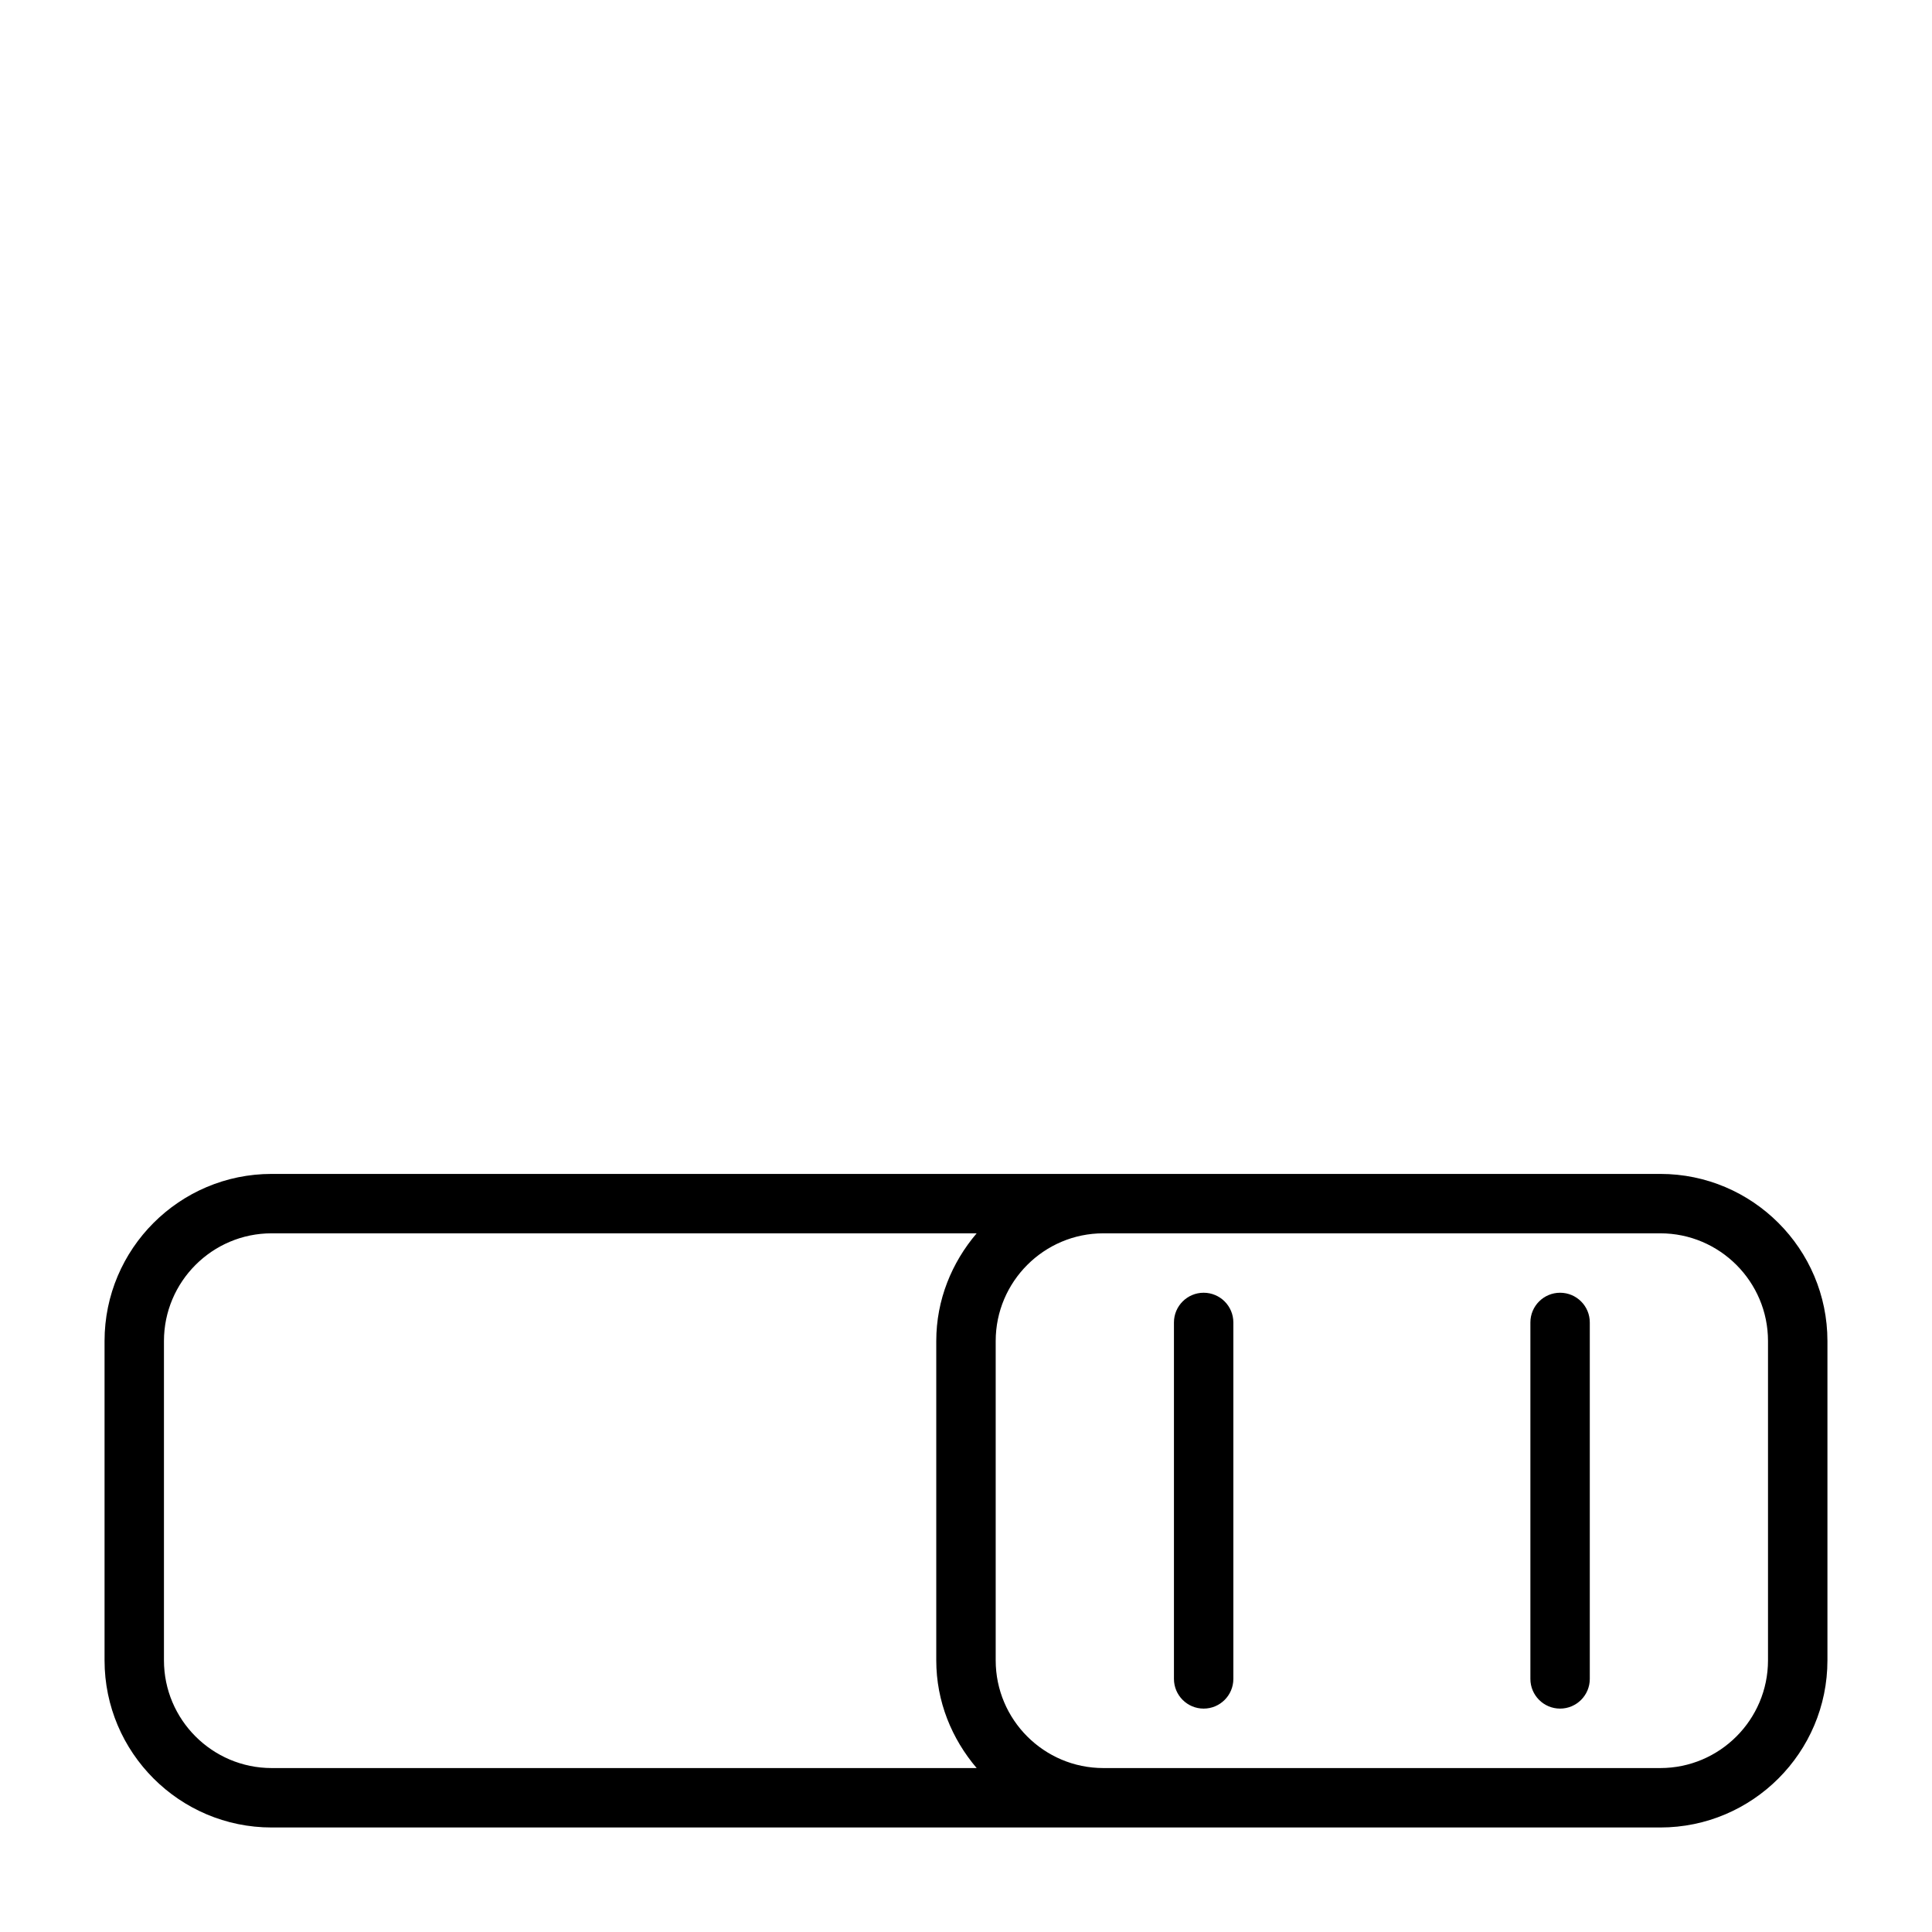 <?xml version="1.0" encoding="UTF-8"?>
<!-- The Best Svg Icon site in the world: iconSvg.co, Visit us! https://iconsvg.co -->
<svg fill="#000000" width="800px" height="800px" version="1.1" viewBox="144 144 512 512" xmlns="http://www.w3.org/2000/svg">
 <g>
  <path d="m584 455.1h-368.02c-24.418 0-44.273 19.867-44.273 44.289v84.625c0 24.418 19.867 44.289 44.273 44.289h368.02c24.418 0 44.289-19.867 44.289-44.289v-84.625c0-24.418-19.871-44.289-44.289-44.289zm-396.55 128.91v-84.625c0-15.727 12.801-28.543 28.527-28.543h186.85c-6.582 7.731-10.707 17.617-10.707 28.543v84.625c0 10.926 4.125 20.812 10.707 28.543h-186.85c-15.727-0.016-28.527-12.816-28.527-28.543zm425.09 0c0 15.727-12.801 28.543-28.543 28.543h-147.6c-15.727 0-28.527-12.801-28.527-28.543v-84.625c0-15.727 12.801-28.543 28.527-28.543h147.6c15.727 0 28.543 12.801 28.543 28.543z"/>
  <path d="m462.98 486.59c-4.344 0-7.871 3.527-7.871 7.871v94.465c0 4.344 3.527 7.871 7.871 7.871s7.871-3.527 7.871-7.871v-94.465c0-4.344-3.527-7.871-7.871-7.871z"/>
  <path d="m557.44 486.59c-4.344 0-7.871 3.527-7.871 7.871v94.465c0 4.344 3.527 7.871 7.871 7.871s7.871-3.527 7.871-7.871v-94.465c0.004-4.344-3.523-7.871-7.871-7.871z"/>
 </g>
</svg>